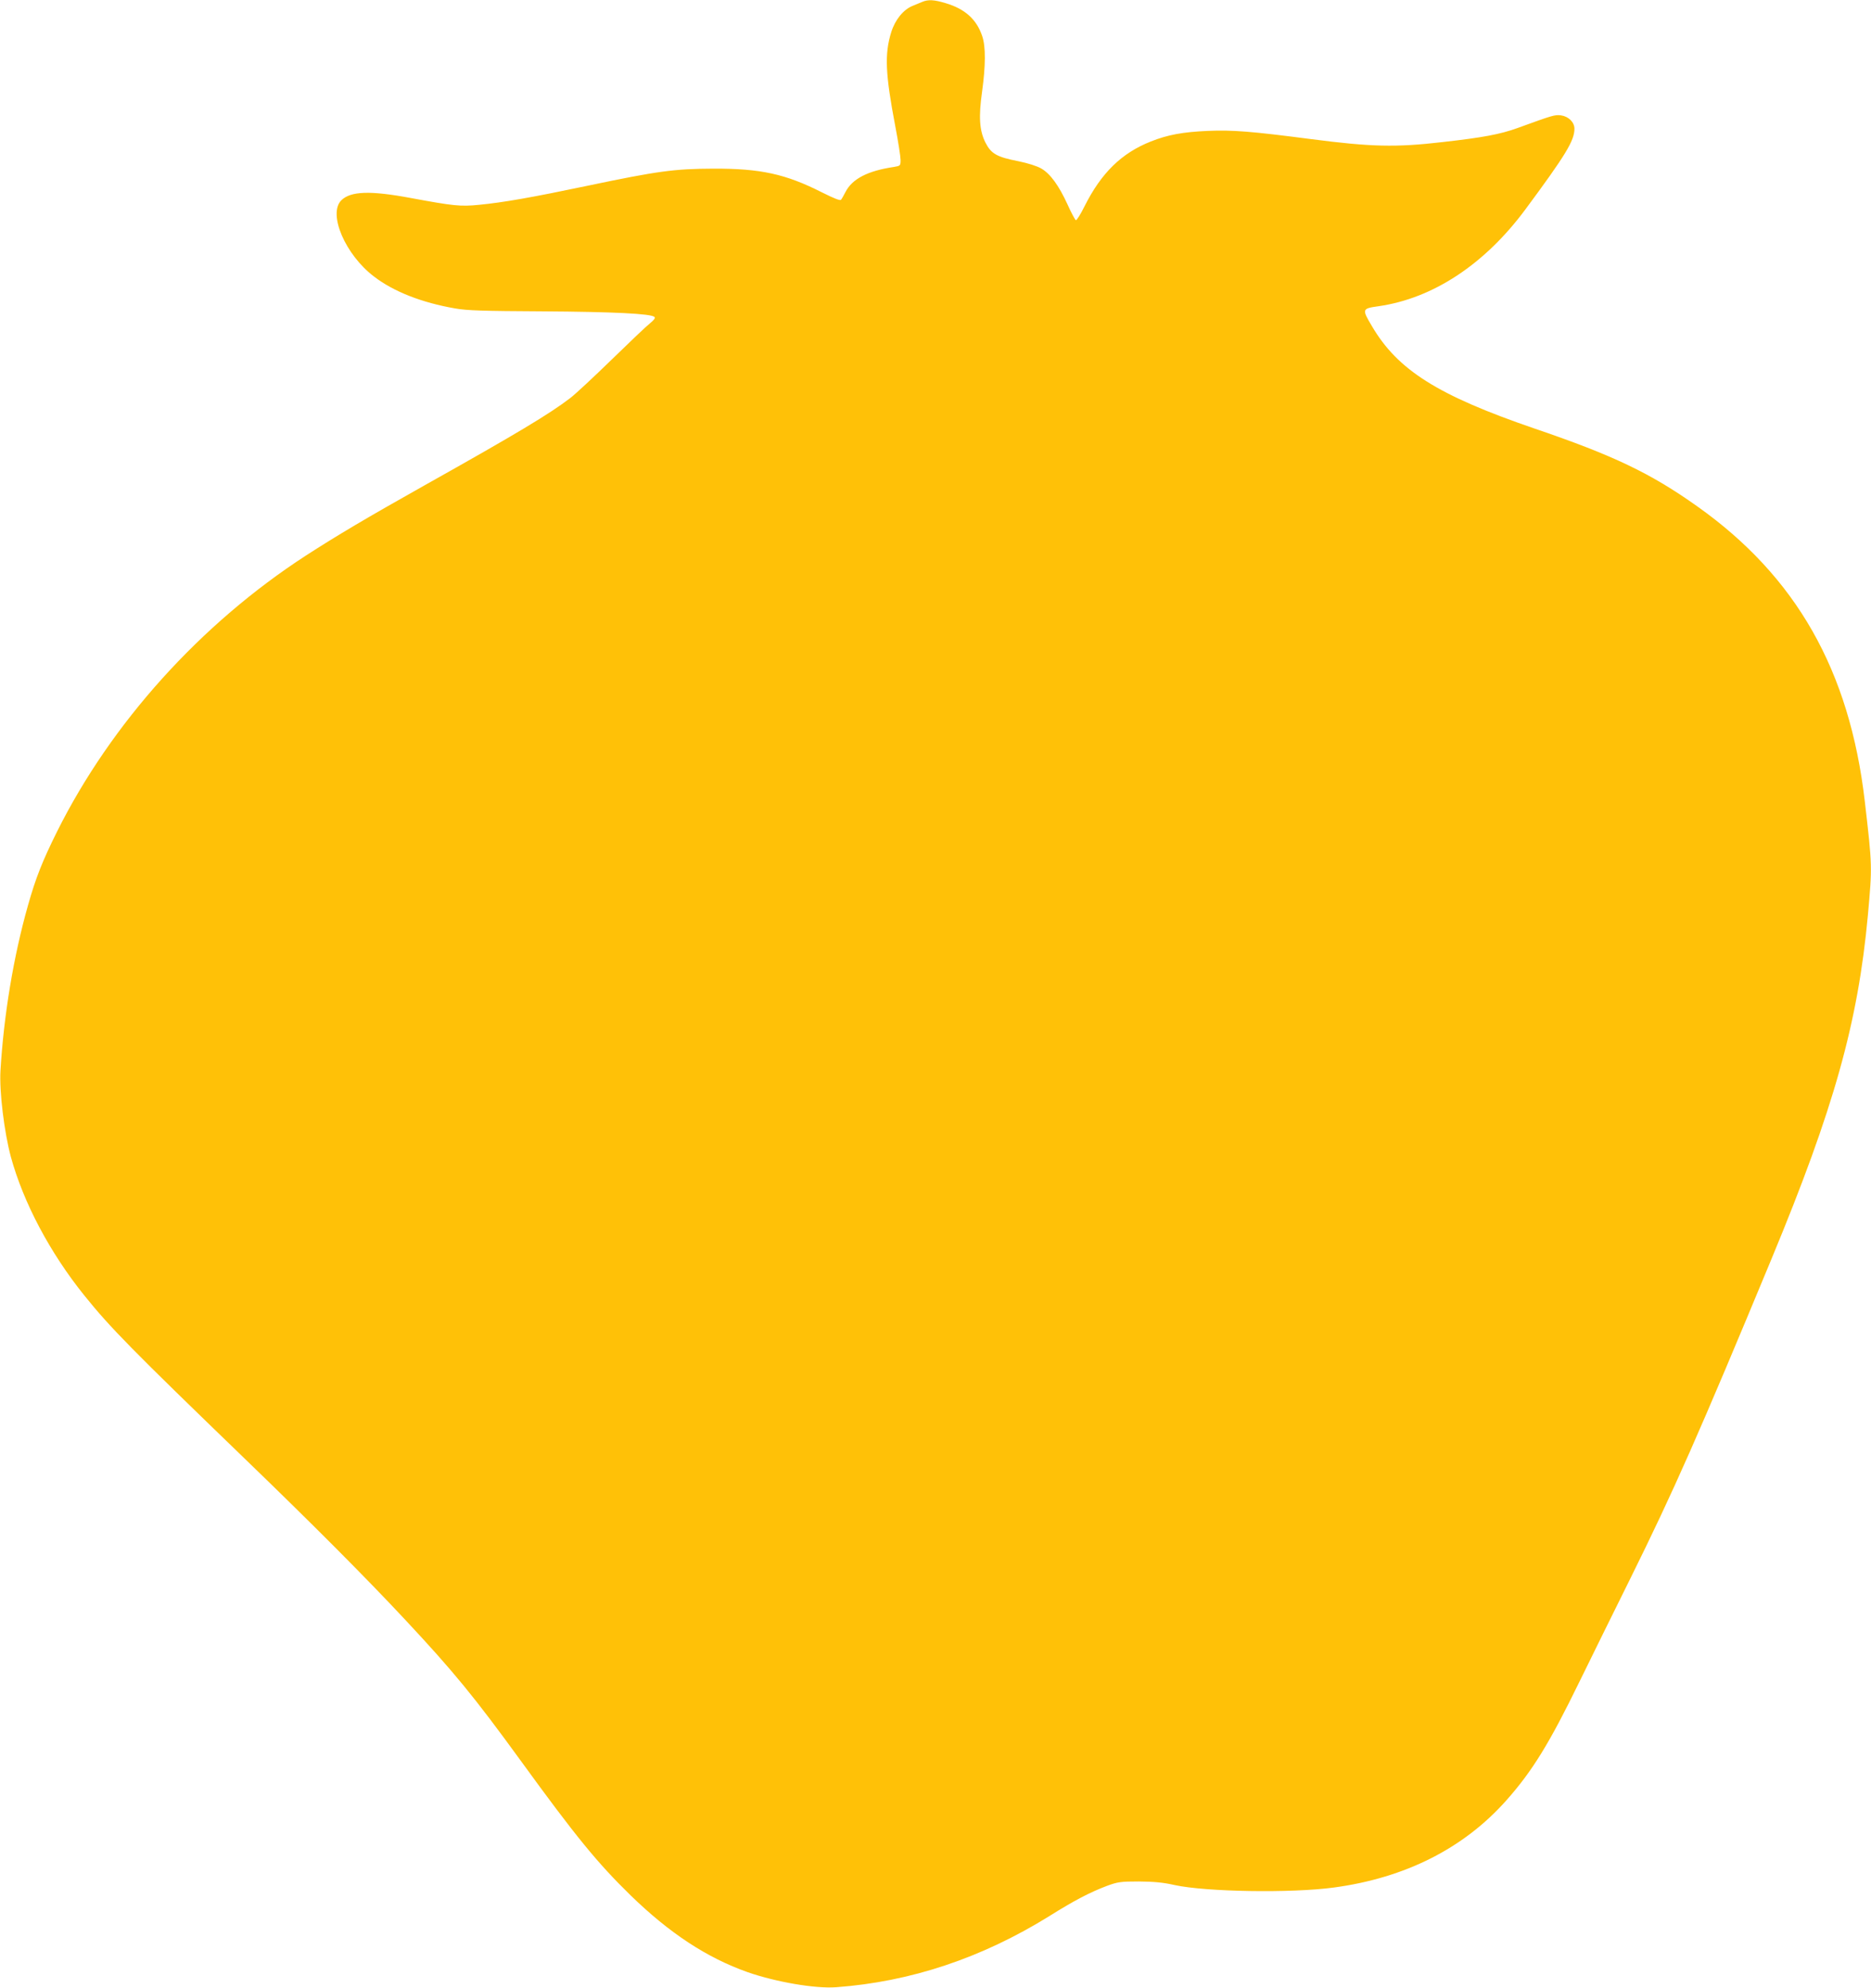 <?xml version="1.0" standalone="no"?>
<!DOCTYPE svg PUBLIC "-//W3C//DTD SVG 20010904//EN"
 "http://www.w3.org/TR/2001/REC-SVG-20010904/DTD/svg10.dtd">
<svg version="1.0" xmlns="http://www.w3.org/2000/svg"
 width="1205pt" height="1280pt" viewBox="0 0 1205 1280"
 preserveAspectRatio="xMidYMid meet">
<g transform="translate(0,1280) scale(0.1,-0.1)"
fill="#ffc107" stroke="none">
<path d="M5940 12788 c-14 -6 -42 -17 -63 -26 -59 -24 -112 -89 -137 -169 -44
-141 -38 -270 26 -606 19 -99 34 -196 34 -217 0 -37 -1 -38 -42 -45 -170 -25
-270 -77 -313 -162 -11 -21 -23 -43 -28 -49 -5 -8 -43 7 -123 47 -235 119
-396 154 -699 153 -252 -1 -357 -15 -810 -110 -357 -75 -544 -108 -700 -123
-120 -12 -164 -7 -440 44 -262 49 -387 44 -447 -15 -87 -88 26 -351 211 -491
126 -97 308 -168 521 -205 78 -14 181 -17 565 -19 458 -3 699 -15 720 -36 7
-7 -3 -20 -30 -42 -22 -17 -132 -122 -245 -232 -113 -110 -233 -222 -267 -248
-133 -102 -344 -229 -938 -562 -379 -213 -564 -323 -764 -452 -680 -441 -1255
-1079 -1604 -1779 -93 -187 -137 -297 -187 -475 -93 -328 -156 -708 -177
-1064 -8 -132 24 -396 67 -555 81 -295 251 -616 472 -891 168 -209 305 -348
1038 -1056 430 -415 777 -763 1029 -1033 313 -335 445 -496 746 -910 355 -489
494 -658 706 -865 251 -244 491 -402 754 -495 181 -63 434 -107 570 -97 479
35 938 188 1373 458 161 101 263 154 372 195 68 25 87 28 205 28 96 -1 156 -6
230 -23 202 -44 752 -53 1025 -16 461 62 838 253 1112 562 167 188 277 367
470 763 77 157 224 456 328 665 281 568 442 932 910 2060 402 969 556 1519
620 2212 28 314 29 312 -20 733 -98 843 -442 1448 -1080 1900 -300 213 -538
327 -1049 501 -621 213 -880 376 -1046 660 -65 109 -63 112 43 127 350 50 683
269 945 622 260 351 317 444 317 521 0 42 -38 79 -86 86 -41 5 -51 2 -282 -82
-111 -40 -224 -61 -482 -90 -300 -35 -460 -31 -845 19 -384 50 -506 60 -668
53 -159 -7 -257 -25 -365 -68 -189 -75 -319 -202 -427 -417 -25 -51 -51 -92
-56 -90 -5 2 -30 48 -54 102 -55 120 -110 197 -169 231 -28 16 -85 34 -148 47
-139 27 -175 48 -212 121 -38 77 -44 164 -21 327 23 167 24 290 1 357 -36 108
-111 176 -237 213 -73 22 -111 24 -149 8z"/>
</g>
</svg>
